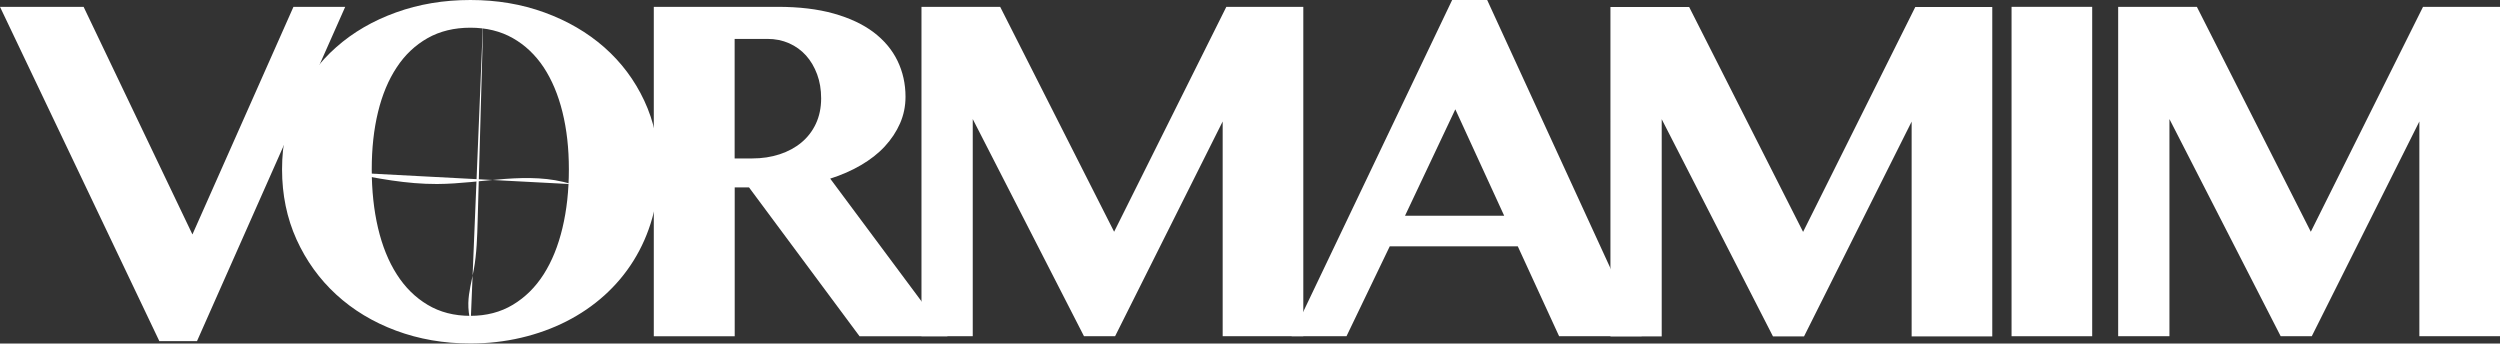 <?xml version="1.0" encoding="UTF-8"?>
<svg id="Layer_2" data-name="Layer 2" xmlns="http://www.w3.org/2000/svg" viewBox="0 0 361.81 49.72">
  <rect x="0" y="0" width="361.81" height="49.72" fill="#333333" stroke="none"/>
  <defs>
    <style>
      .cls-1 {
        fill: #fff;
      }
    </style>
  </defs>
  <g id="Layer_1-2" data-name="Layer 1">
    <path class="cls-1" d="M12.1.99l15.75,32.94L42.47.99h7.49l-21.45,48.38h-5.45L0,.99h12.1Z"/>
    <path class="cls-1" d="M68.07,49.71c-3.84,0-7.43-.62-10.76-1.86s-6.21-2.98-8.65-5.22-4.35-4.9-5.75-7.98c-1.39-3.08-2.09-6.46-2.09-10.14s.7-6.92,2.09-9.93,3.31-5.6,5.75-7.75c2.44-2.16,5.32-3.83,8.65-5.03S64.22,0,68.07,0s7.42.6,10.74,1.81c3.32,1.21,6.2,2.89,8.65,5.04,2.45,2.16,4.38,4.73,5.78,7.72s2.11,6.26,2.11,9.83c0,2.53-.32,4.92-.95,7.15-.63,2.24-1.54,4.29-2.71,6.17s-2.58,3.55-4.22,5.03-3.48,2.73-5.5,3.76c-2.03,1.03-4.21,1.82-6.56,2.37-2.34.55-4.79.83-7.35.83,0,0,.01,0,0,0ZM68.07,45.71c2.32,0,4.37-.53,6.15-1.6s3.27-2.54,4.46-4.41c1.2-1.88,2.1-4.11,2.72-6.7s.93-5.42.93-8.49-.31-5.79-.93-8.3c-.62-2.51-1.53-4.66-2.72-6.47-1.2-1.8-2.68-3.21-4.46-4.22s-3.83-1.51-6.15-1.51-4.41.5-6.19,1.51-3.27,2.41-4.46,4.22c-1.2,1.81-2.1,3.96-2.71,6.47-.61,2.51-.91,5.27-.91,8.3s.3,5.9.91,8.49c.61,2.59,1.51,4.82,2.71,6.7s2.68,3.35,4.46,4.41c1.78,1.07,3.84,1.6,6.19,1.6Z"/>
    <path class="cls-1" d="M94.63.99h17.93c3.09,0,5.79.32,8.1.97s4.23,1.55,5.77,2.71c1.53,1.16,2.69,2.54,3.46,4.13s1.16,3.33,1.16,5.2c0,1.36-.26,2.64-.79,3.85s-1.27,2.32-2.21,3.34-2.1,1.92-3.45,2.71-2.83,1.44-4.45,1.95l16.98,22.82h-12.73l-16-21.55h-2.07v21.55h-11.71V1h.01s0,0,0,0ZM106.33,22.93h2.53c1.43,0,2.75-.2,3.97-.6s2.27-.97,3.16-1.71,1.59-1.65,2.09-2.72c.5-1.08.76-2.3.76-3.66,0-1.27-.19-2.43-.58-3.48s-.92-1.96-1.6-2.72-1.5-1.35-2.46-1.78c-.96-.42-2-.63-3.13-.63h-4.75v17.3s.01,0,0,0Z"/>
    <path class="cls-1" d="M133.36.99h11.39l16.49,32.55L177.48.99h11.14v47.67h-11.67v-31.08l-15.57,31.08h-4.5l-16.1-31.43v31.43h-7.42V.99h0Z"/>
    <path class="cls-1" d="M215.23,0l22.36,48.66h-11.95l-5.98-13.01h-18.53l-6.26,13.01h-7.95L210.16,0h5.07,0ZM203.35,31.22h14.34l-7.07-15.4-7.28,15.4h.01Z"/>
    <path class="cls-1" d="M233.07,1.01h11.39l16.49,32.55L277.19,1.01h11.14v47.67h-11.67v-31.08l-15.57,31.08h-4.5l-16.1-31.43v31.43h-7.42V1.01h0Z"/>
    <path class="cls-1" d="M291.12.99h11.67v47.67h-11.67V.99Z"/>
    <path class="cls-1" d="M306.55.99h11.39l16.49,32.55L350.67.99h11.14v47.67h-11.67v-31.08l-15.57,31.08h-4.5l-16.1-31.43v31.43h-7.42V.99h0Z"/>
    <path class="cls-1" d="M50.2,24.94c4.31.87,8.66,1.71,13.06,1.69,6.52-.03,13.23-1.94,19.44.02"/>
    <path class="cls-1" d="M69.98,1.34l-.85,30.55c-.07,2.39-.13,4.78-.56,7.13-.29,1.6-.75,3.19-.79,4.82-.02.93.09,1.87.34,2.76"/>
  </g>
</svg>